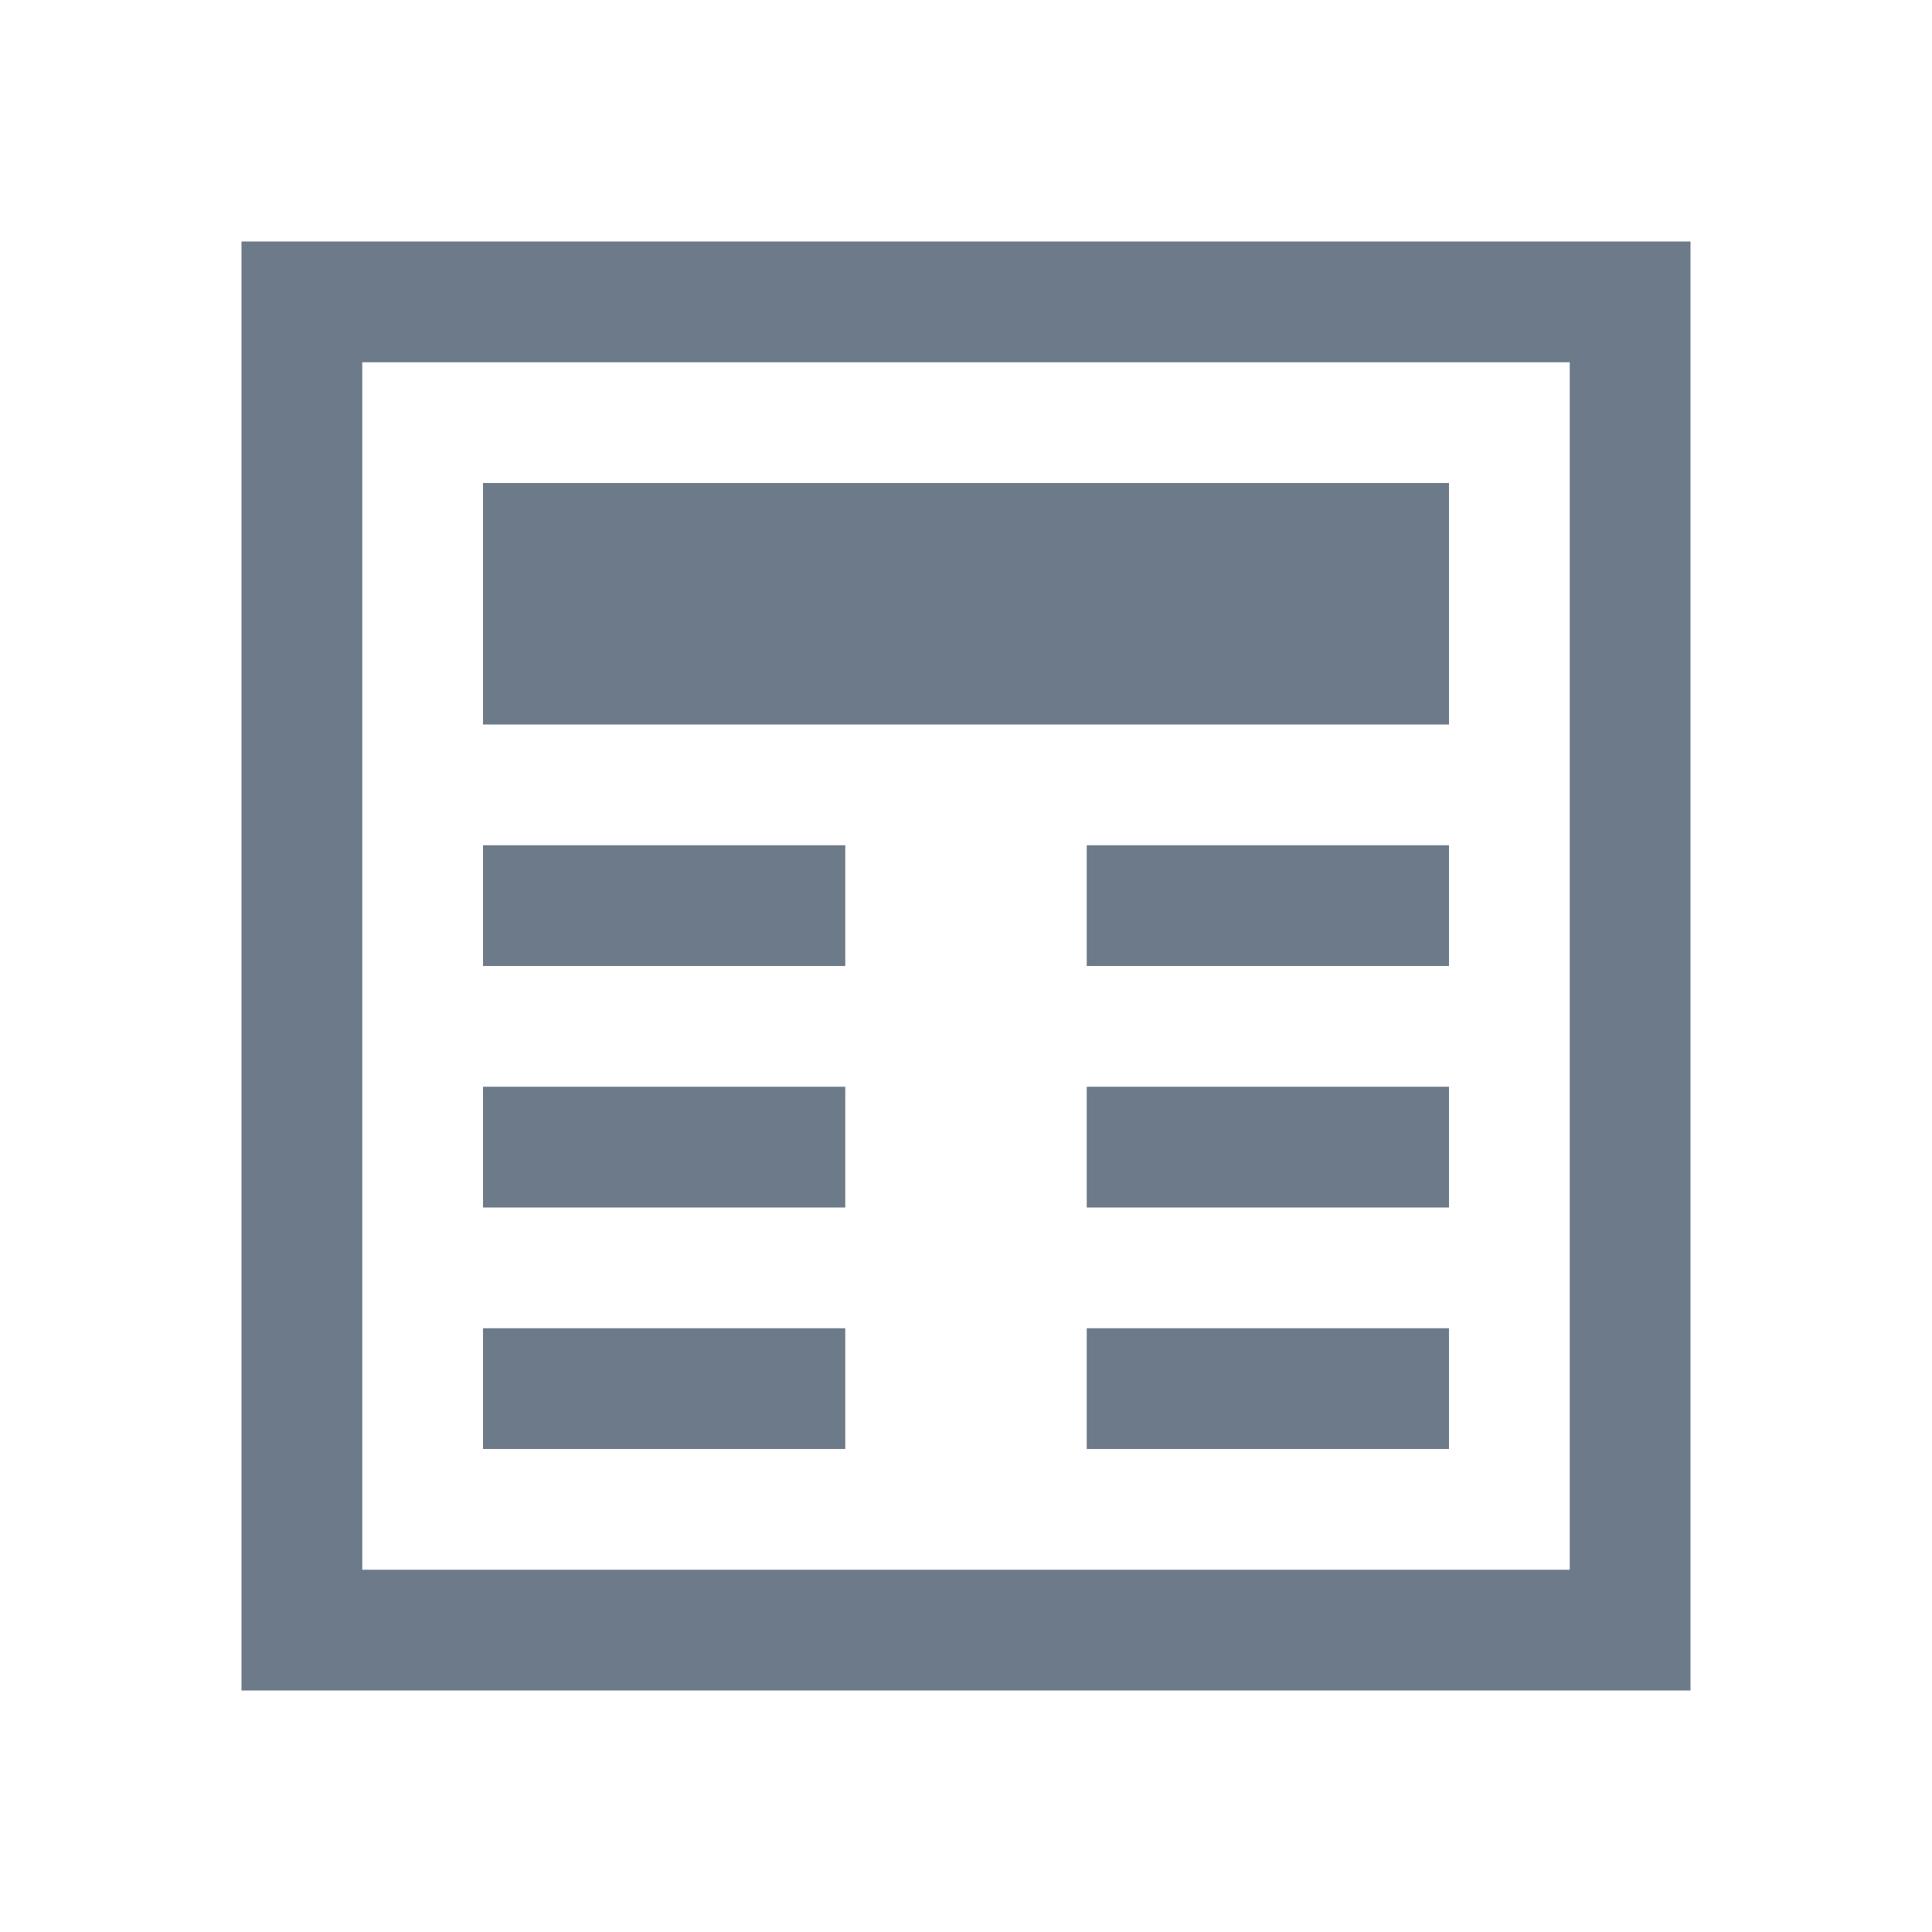 <?xml version="1.0" encoding="UTF-8" standalone="no"?>

<!-- Created with Inkscape (http://www.inkscape.org/) -->
<svg width="16" version="1.1" xmlns="http://www.w3.org/2000/svg" height="16" viewBox="0 0 16 16" xmlns:inkscape="http://www.inkscape.org/namespaces/inkscape">
 <defs id="defs4"/>
 <g inkscape:label="Capa 1" inkscape:groupmode="layer" id="layer1" transform="matrix(1 0 0 1 0 -1036.362)">
  <path inkscape:connector-curvature="0" style="fill:#6c7a89" id="rect4173-6" d="m 2,1038.362 0,12 12,0 0,-12 -12,0 z m 1,1 4,0 1,0 1,0 4,0 0,10 -10,0 0,-10 z"/>
  <rect width="8" x="4" y="1040.362" height="2" style="fill:#6c7a89" id="rect4174"/>
  <rect width="3" x="4" y="1043.362" height="1" style="fill:#6c7a89" id="rect4176"/>
  <rect width="3" x="9" y="1043.362" height="1" style="fill:#6c7a89" id="rect4176-5"/>
  <rect width="3" x="4" y="1045.362" height="1" style="fill:#6c7a89" id="rect4176-7"/>
  <rect width="3" x="9" y="1045.362" height="1" style="fill:#6c7a89" id="rect4176-5-2"/>
  <rect width="3" x="4" y="1047.362" height="1" style="fill:#6c7a89" id="rect4176-72"/>
  <rect width="3" x="9" y="1047.362" height="1" style="fill:#6c7a89" id="rect4176-5-3"/>
 </g>
</svg>
